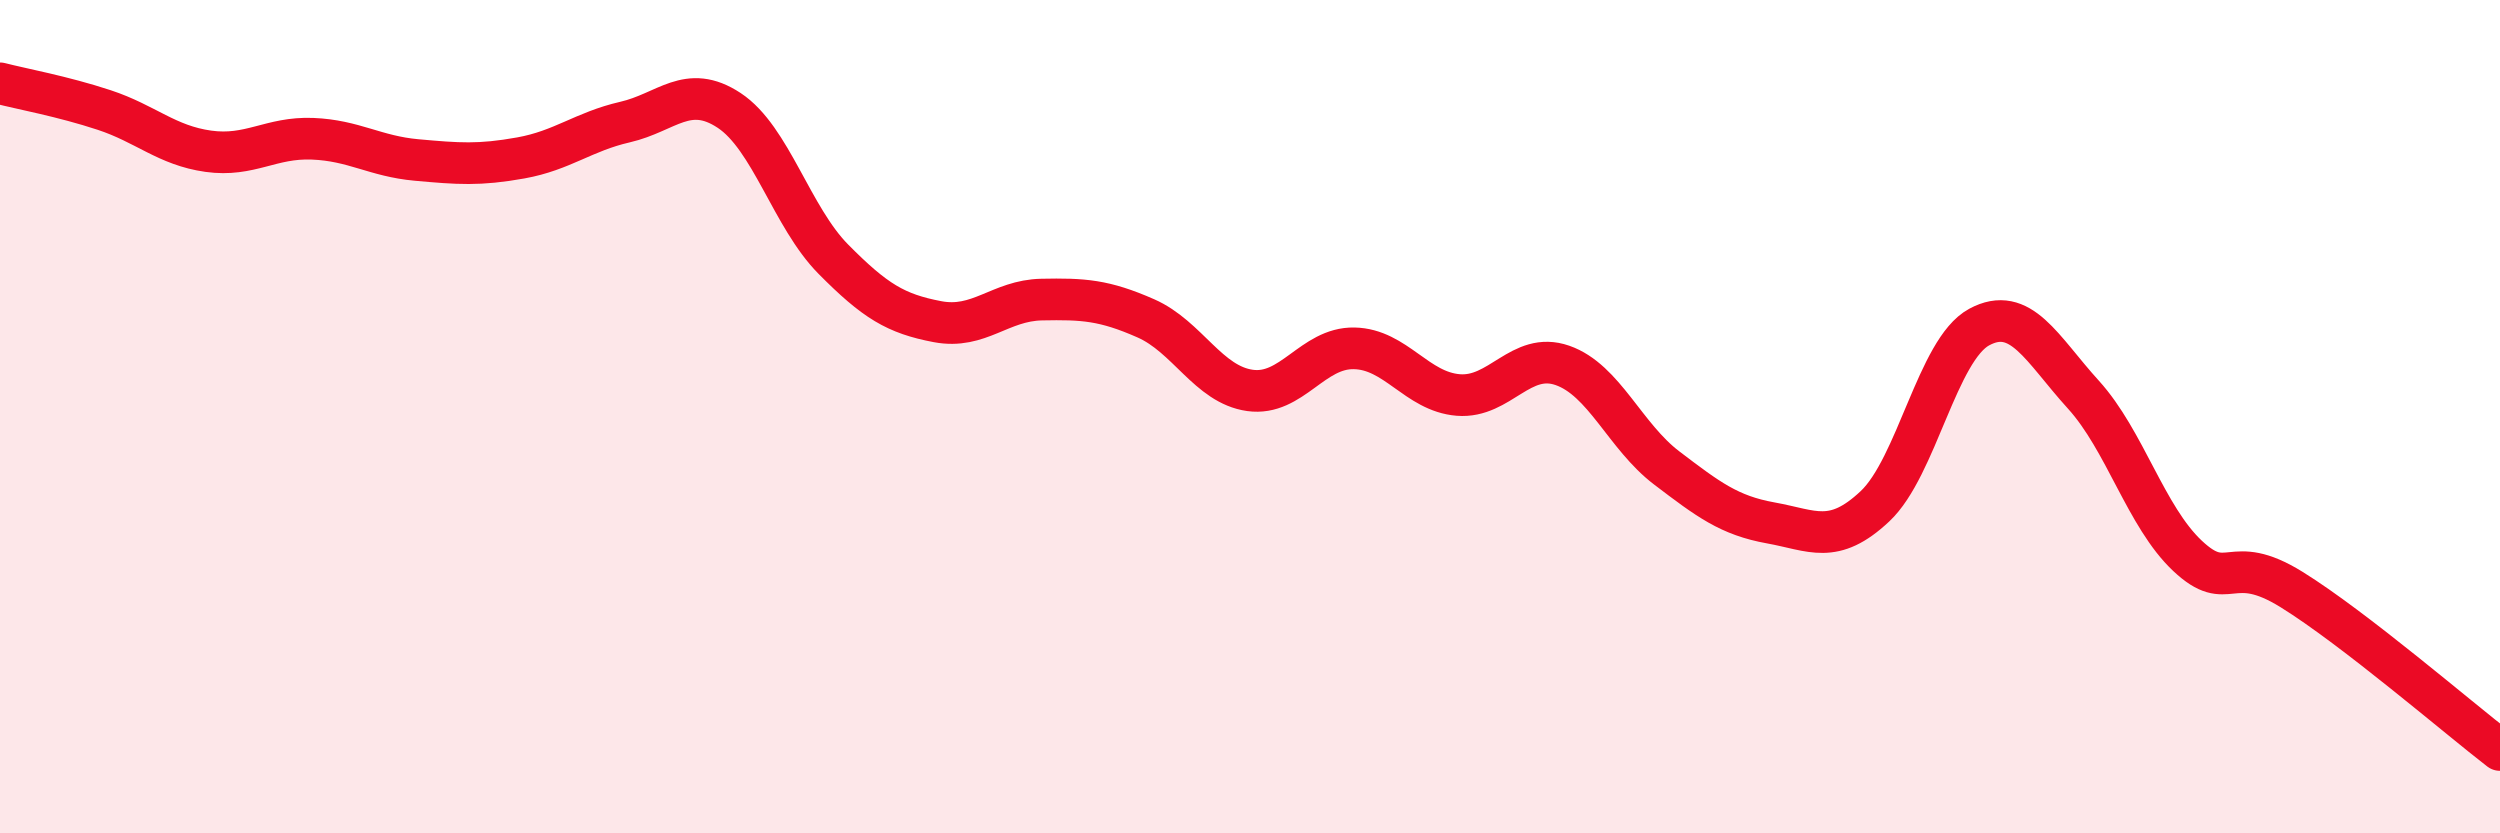 
    <svg width="60" height="20" viewBox="0 0 60 20" xmlns="http://www.w3.org/2000/svg">
      <path
        d="M 0,2 C 0.5,2.13 1.5,2.31 2.5,2.64 C 3.5,2.97 4,3.49 5,3.63 C 6,3.77 6.5,3.29 7.5,3.33 C 8.5,3.37 9,3.75 10,3.84 C 11,3.93 11.5,3.97 12.5,3.79 C 13.5,3.61 14,3.16 15,2.93 C 16,2.7 16.5,1.99 17.5,2.65 C 18.5,3.31 19,5.21 20,6.22 C 21,7.23 21.5,7.53 22.5,7.72 C 23.5,7.91 24,7.21 25,7.19 C 26,7.17 26.5,7.2 27.5,7.64 C 28.5,8.08 29,9.23 30,9.37 C 31,9.51 31.5,8.34 32.5,8.36 C 33.5,8.38 34,9.4 35,9.48 C 36,9.56 36.5,8.42 37.5,8.77 C 38.5,9.12 39,10.47 40,11.23 C 41,11.99 41.5,12.37 42.5,12.55 C 43.5,12.73 44,13.09 45,12.15 C 46,11.21 46.5,8.39 47.5,7.85 C 48.5,7.31 49,8.37 50,9.47 C 51,10.57 51.5,12.4 52.5,13.34 C 53.5,14.28 53.5,13.22 55,14.15 C 56.5,15.08 59,17.23 60,18L60 20L0 20Z"
        fill="#EB0A25"
        opacity="0.1"
        stroke-linecap="round"
        stroke-linejoin="round"
      />
      <path
        d="M 0,2 C 0.5,2.13 1.5,2.31 2.5,2.64 C 3.5,2.97 4,3.49 5,3.63 C 6,3.77 6.5,3.29 7.5,3.33 C 8.5,3.37 9,3.75 10,3.84 C 11,3.93 11.5,3.97 12.5,3.79 C 13.5,3.61 14,3.16 15,2.93 C 16,2.7 16.5,1.99 17.5,2.65 C 18.5,3.31 19,5.21 20,6.22 C 21,7.23 21.5,7.53 22.5,7.72 C 23.5,7.91 24,7.21 25,7.19 C 26,7.17 26.5,7.2 27.5,7.64 C 28.5,8.08 29,9.23 30,9.37 C 31,9.51 31.5,8.34 32.5,8.36 C 33.5,8.38 34,9.4 35,9.48 C 36,9.56 36.5,8.42 37.5,8.77 C 38.5,9.12 39,10.47 40,11.23 C 41,11.99 41.5,12.37 42.5,12.55 C 43.5,12.73 44,13.09 45,12.15 C 46,11.21 46.5,8.39 47.5,7.85 C 48.5,7.31 49,8.37 50,9.47 C 51,10.57 51.5,12.4 52.5,13.34 C 53.5,14.28 53.5,13.22 55,14.15 C 56.5,15.08 59,17.23 60,18"
        stroke="#EB0A25"
        stroke-width="1"
        fill="none"
        stroke-linecap="round"
        stroke-linejoin="round"
      />
    </svg>
  